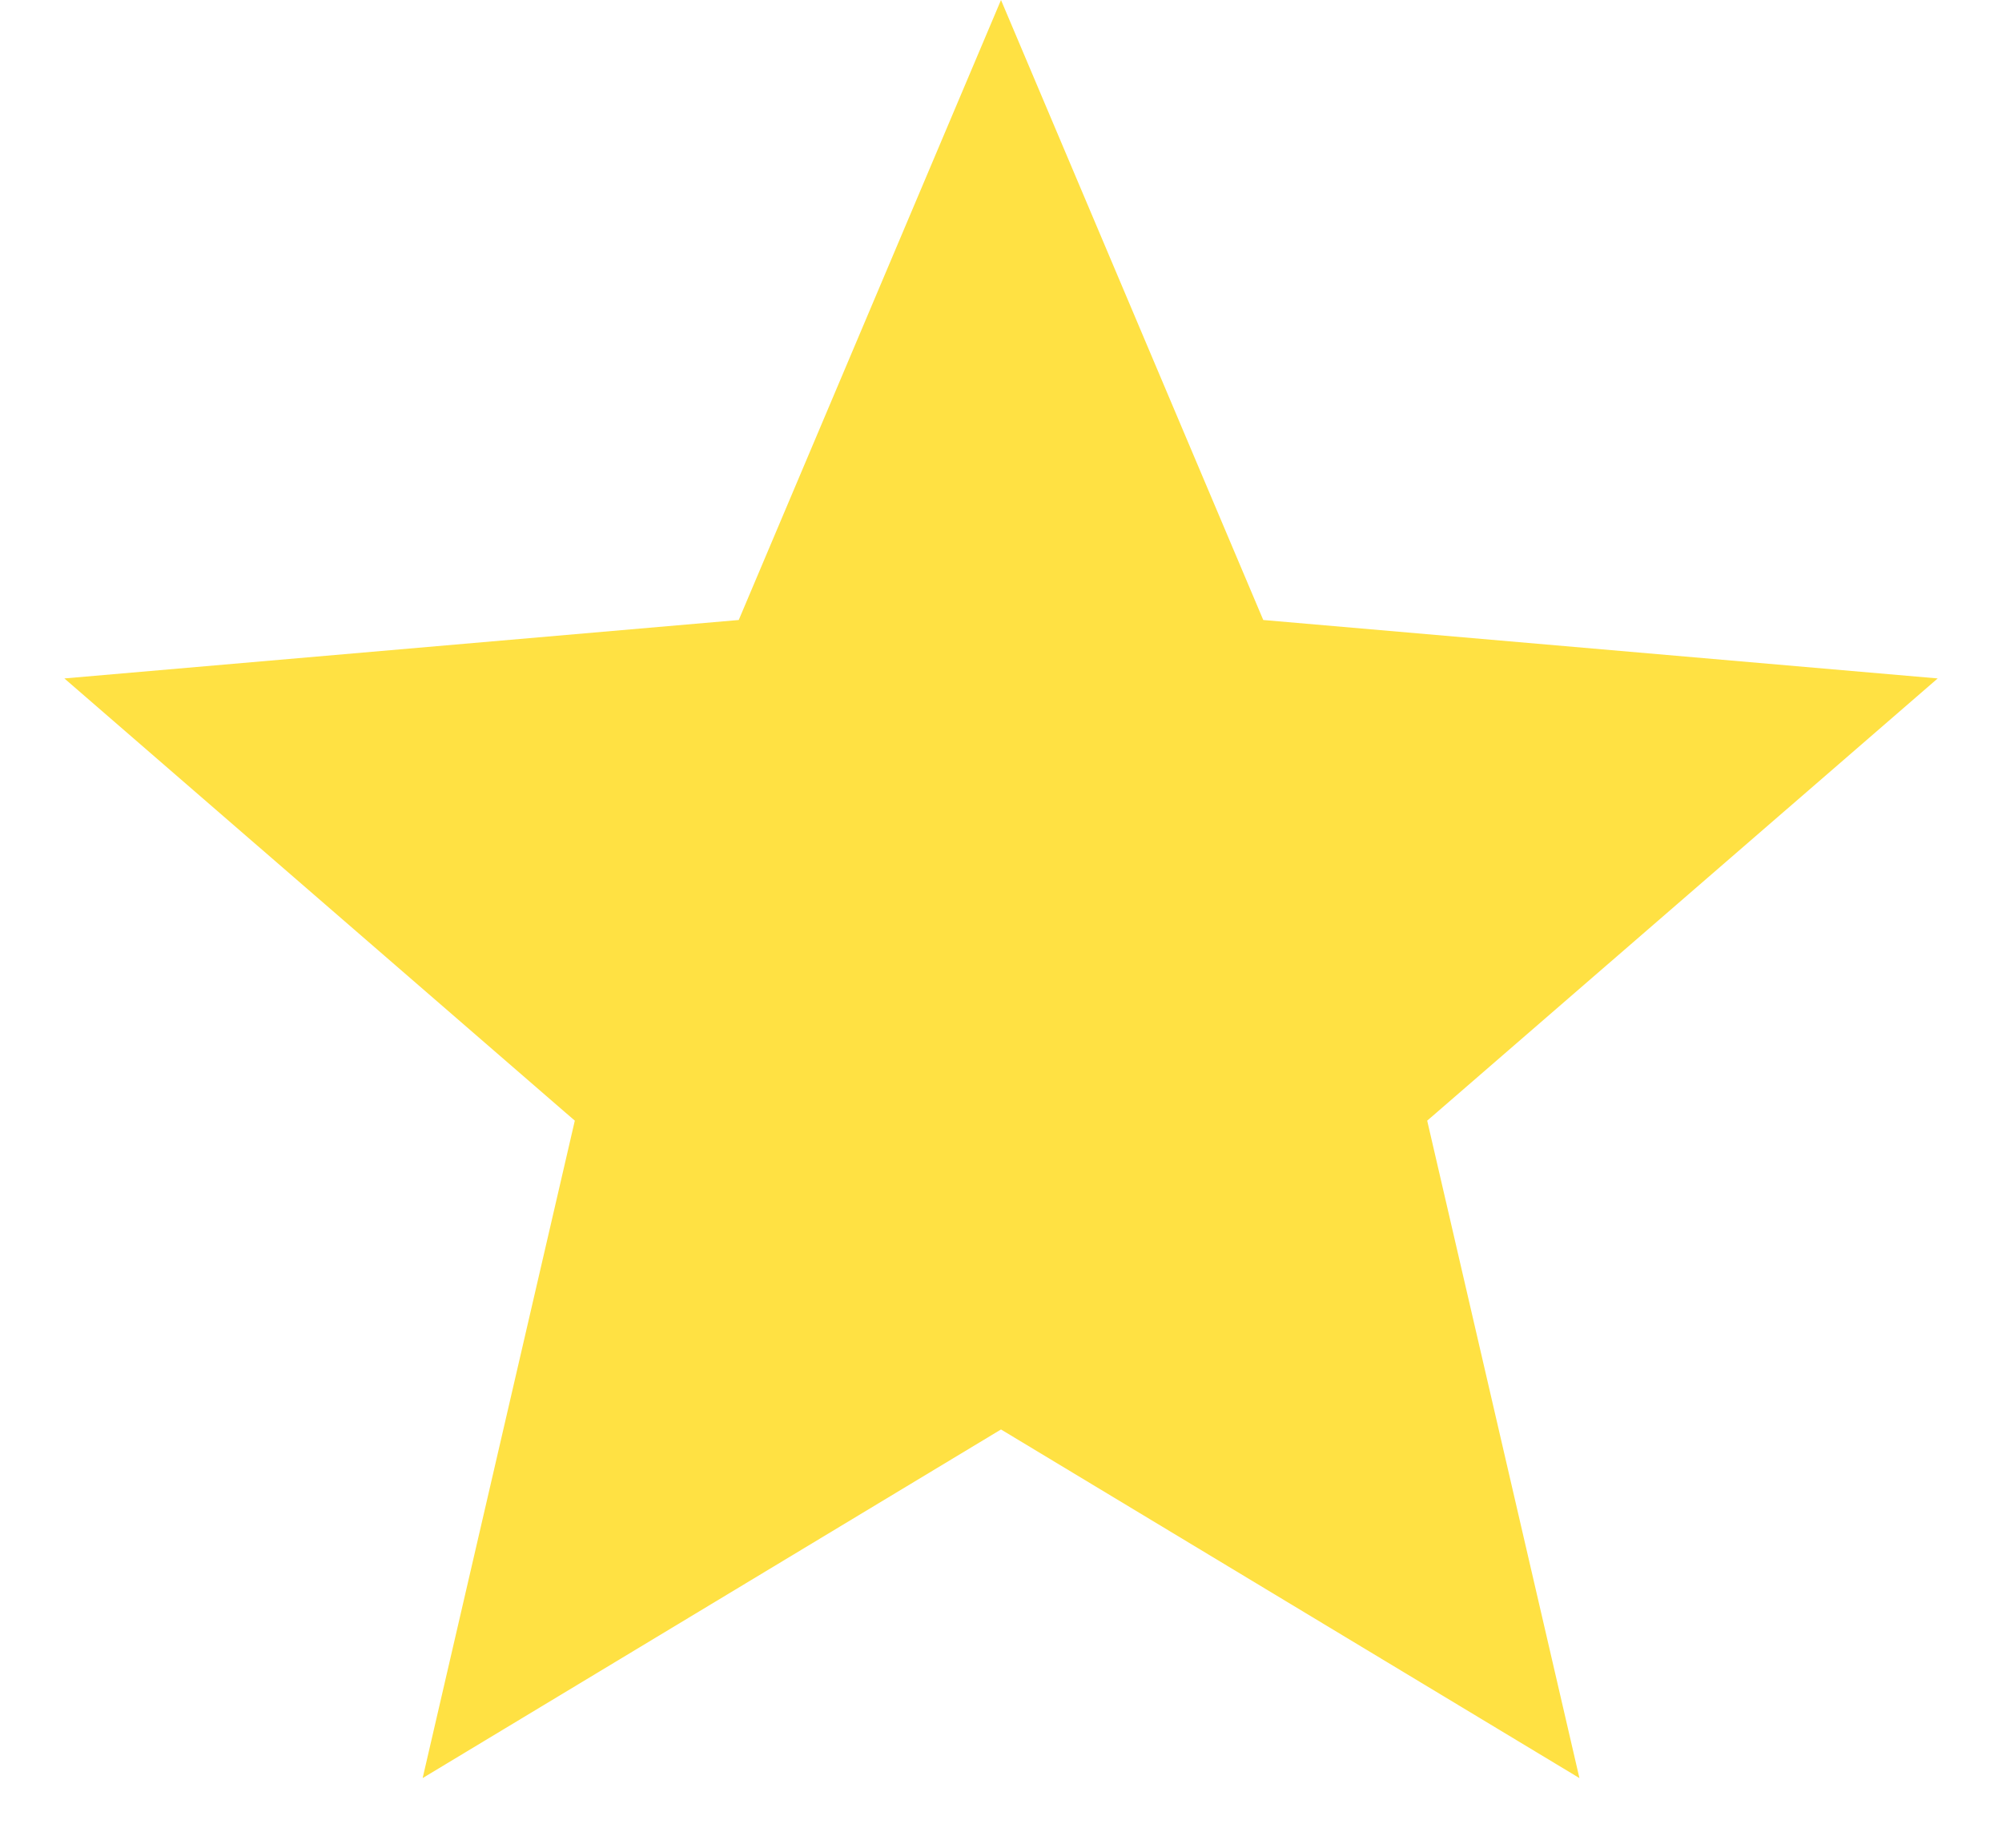 <svg width="26" height="24" viewBox="0 0 26 24" fill="none" xmlns="http://www.w3.org/2000/svg">
<path d="M5.489 23.095L7.465 14.556L0.836 8.812L9.594 8.053L13 0L16.406 8.053L25.165 8.812L18.535 14.556L20.512 23.095L13 18.567L5.489 23.095Z" fill="#FFE143"/>
</svg>
